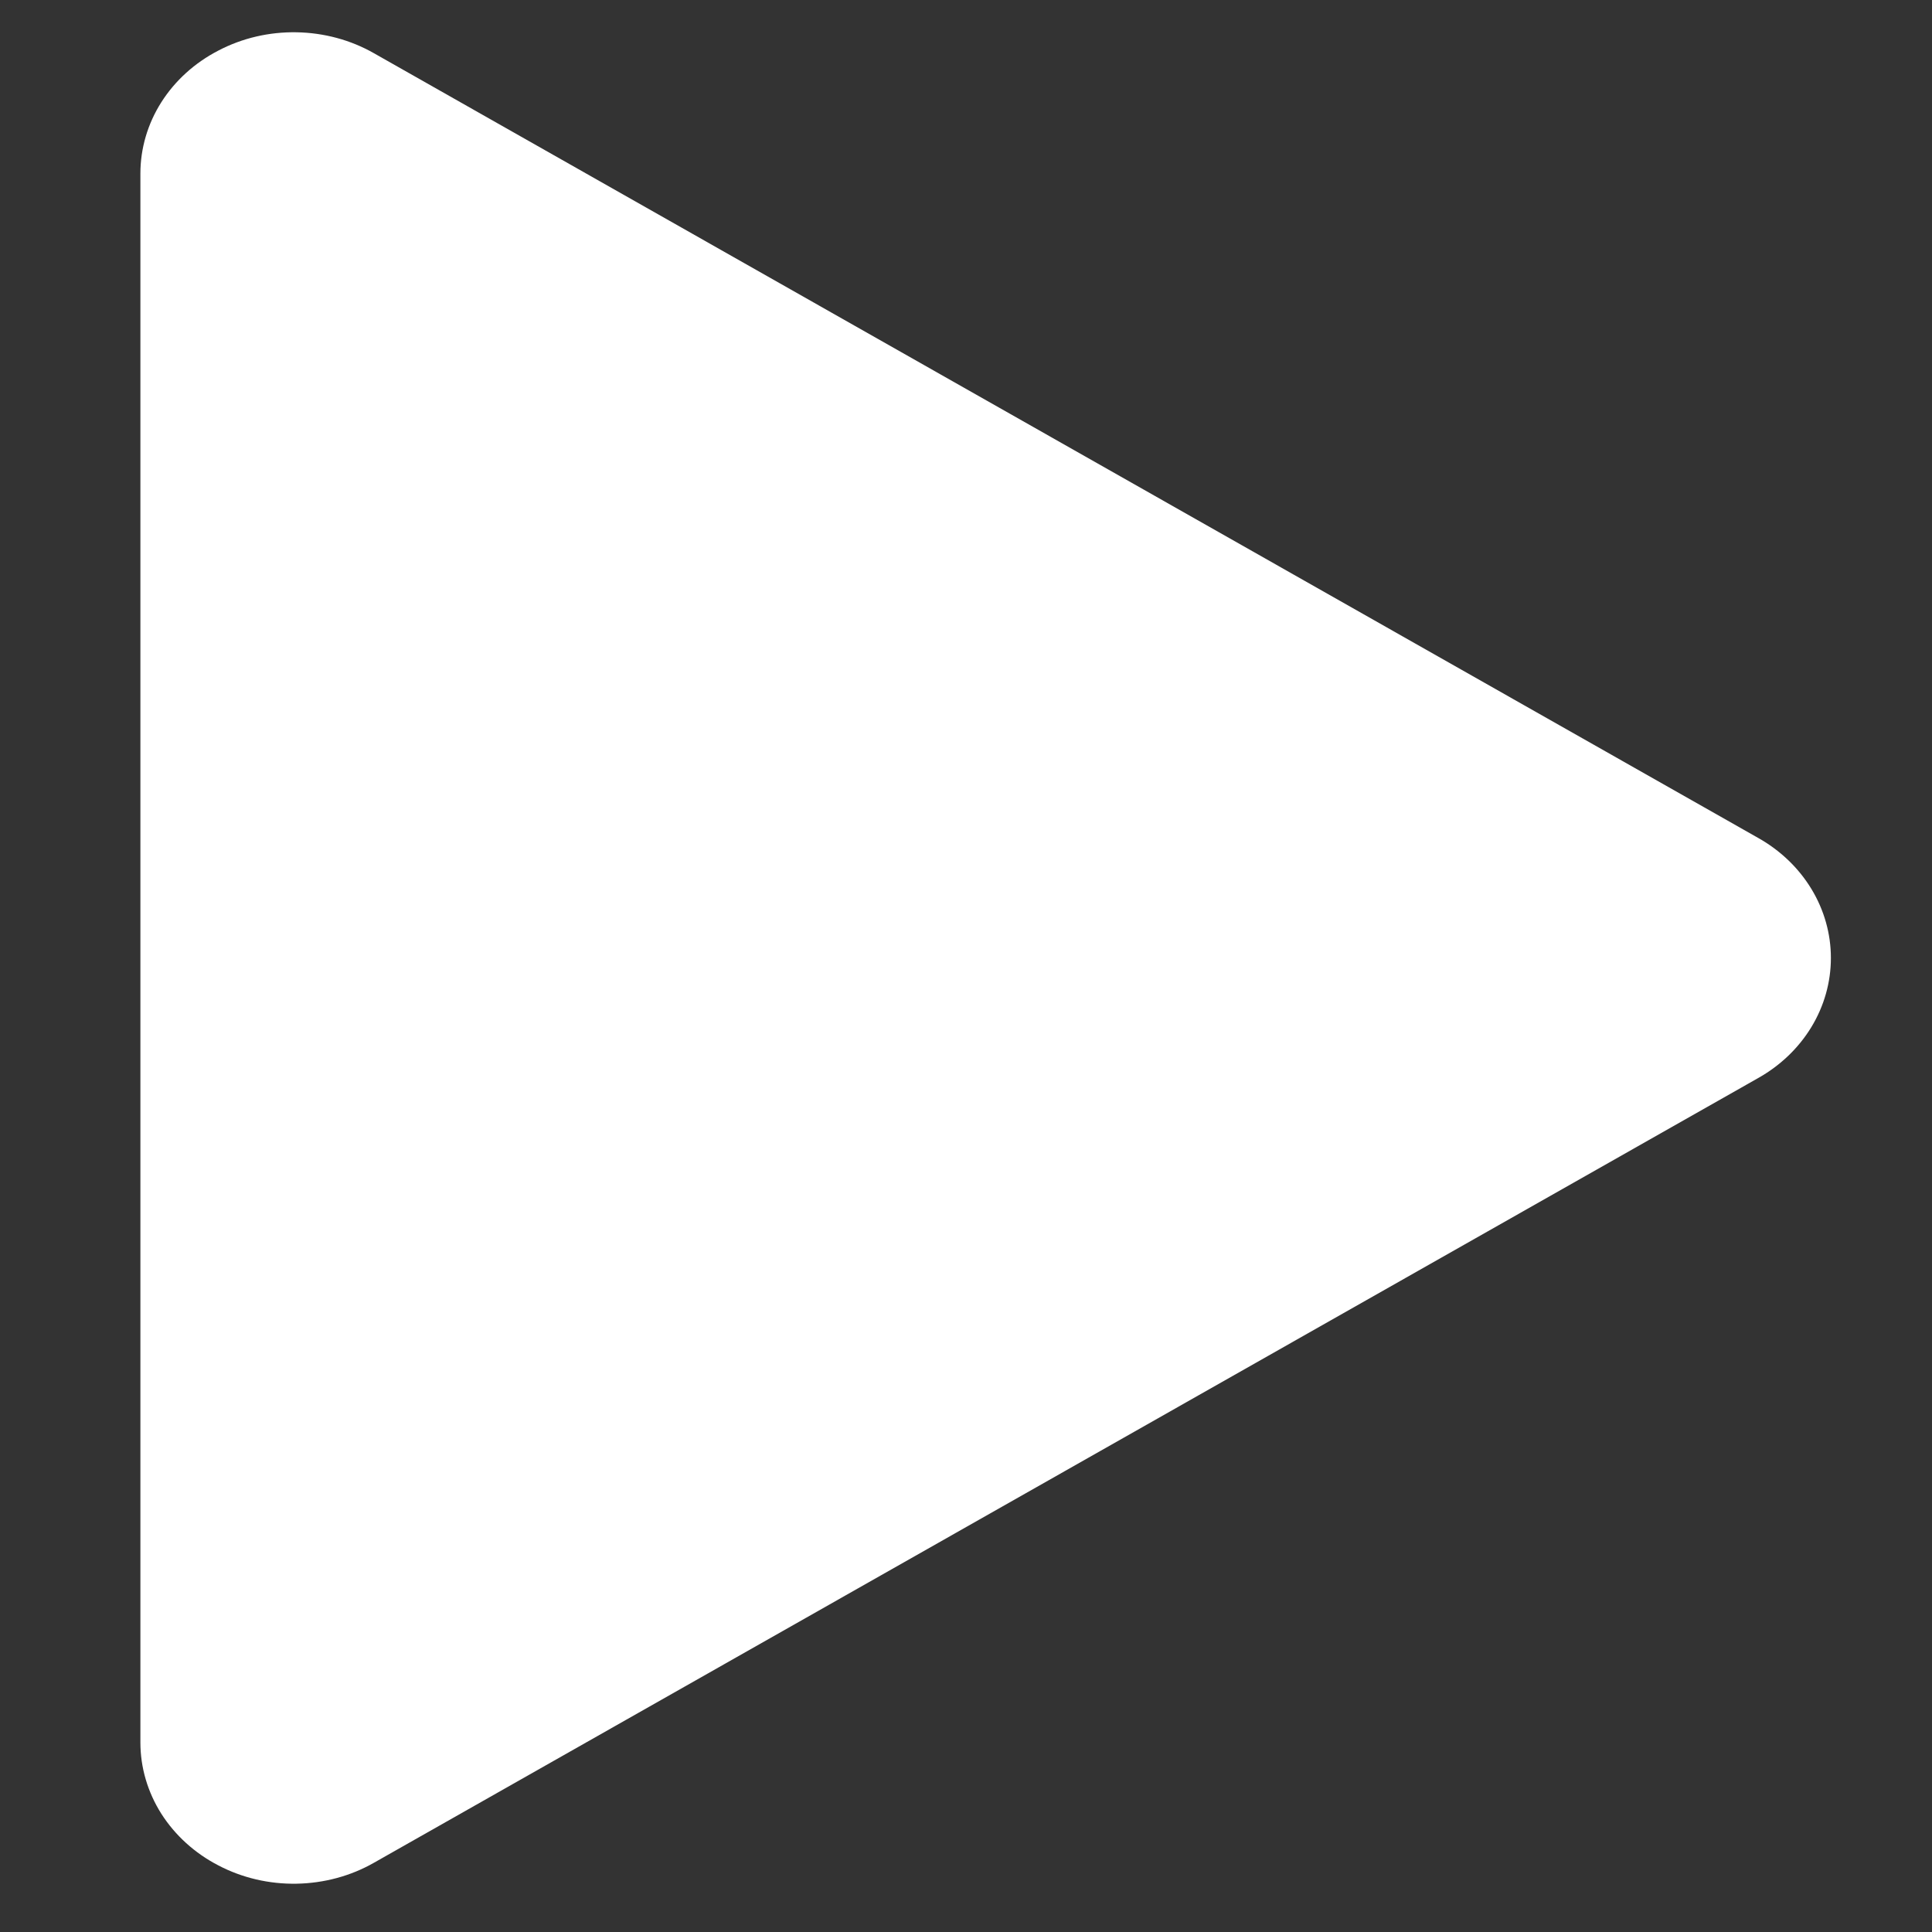 <svg width="24" height="24" viewBox="0 0 24 24" fill="none" xmlns="http://www.w3.org/2000/svg">
<rect x="0" y="0" width="24" height="24" fill="#333333" stroke="none"/>
<path d="M22.744 11.9C22.744 12.201 22.661 12.496 22.502 12.758C22.343 13.02 22.114 13.239 21.837 13.394L4.645 23.14C4.356 23.305 4.024 23.394 3.684 23.4C3.344 23.406 3.009 23.328 2.713 23.173C2.419 23.021 2.175 22.799 2.004 22.531C1.834 22.262 1.744 21.957 1.744 21.645V2.156C1.744 1.844 1.834 1.538 2.004 1.27C2.175 1.001 2.419 0.78 2.713 0.628C3.009 0.473 3.344 0.395 3.684 0.401C4.024 0.407 4.356 0.496 4.645 0.661L21.837 10.407C22.114 10.562 22.343 10.781 22.502 11.043C22.661 11.305 22.744 11.6 22.744 11.9Z" fill="white"/>
</svg>
